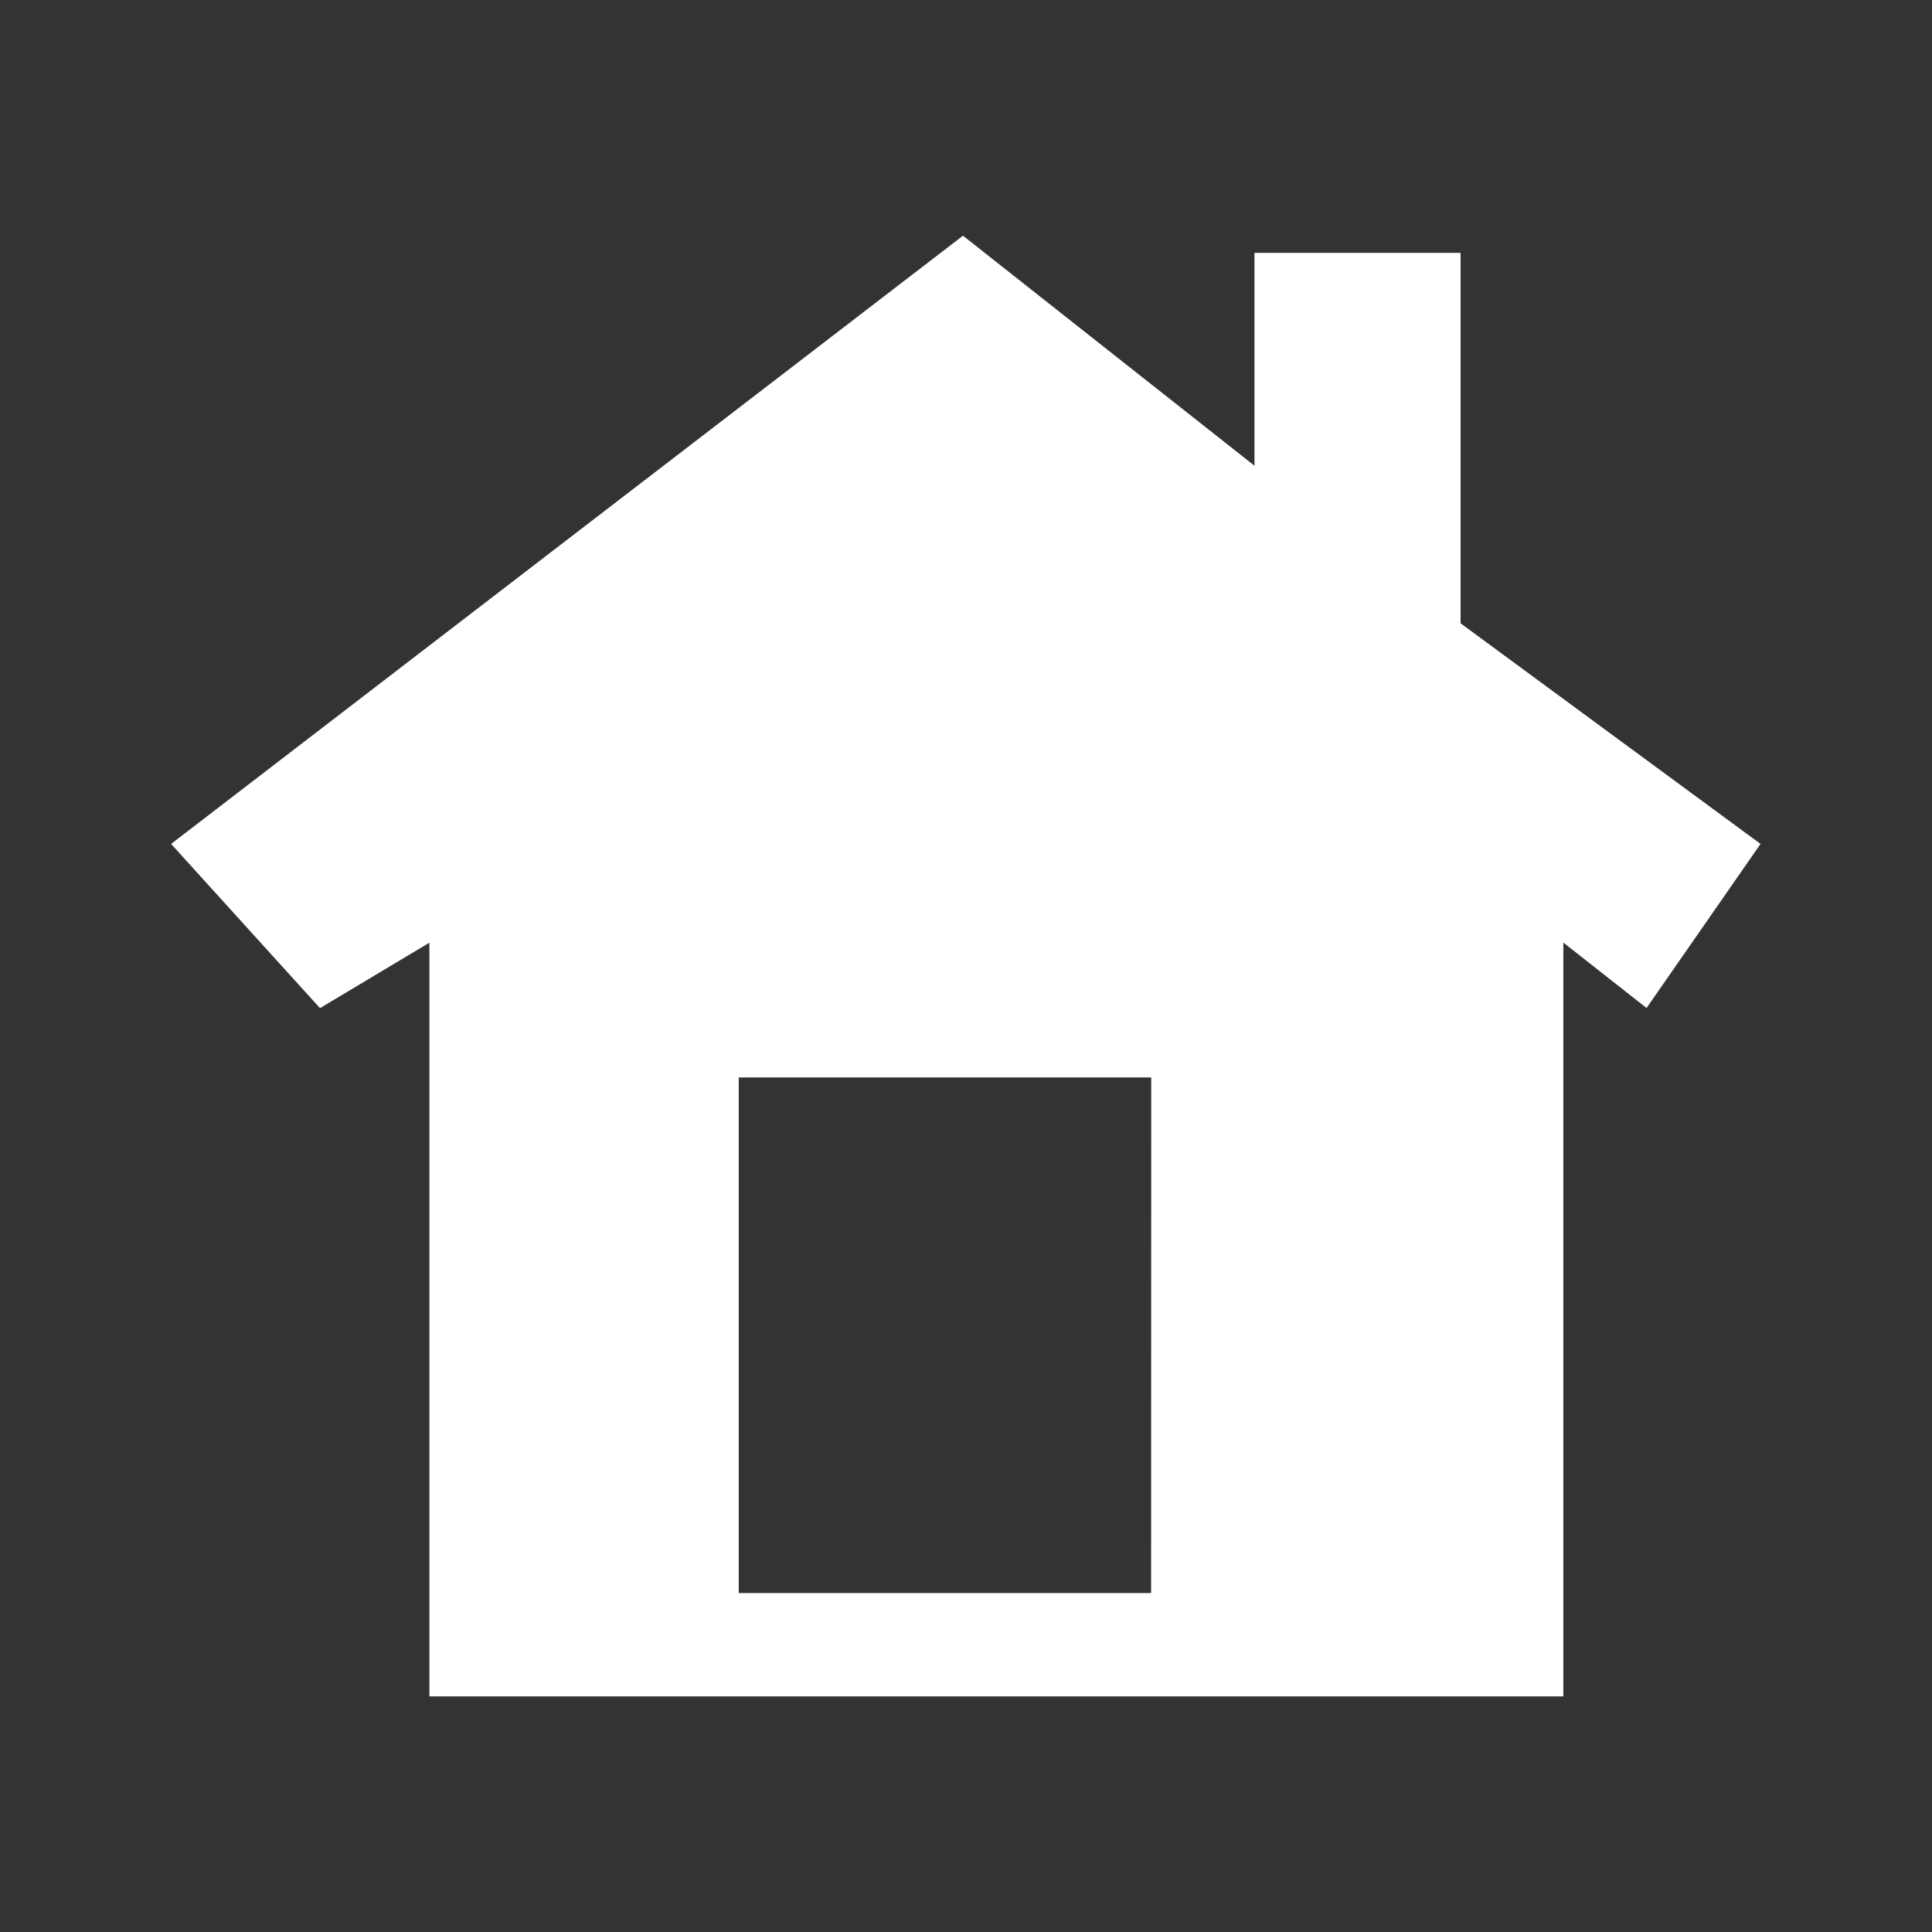 <?xml version="1.0" encoding="utf-8"?>
<!-- Generator: Adobe Illustrator 13.0.0, SVG Export Plug-In . SVG Version: 6.00 Build 14948)  -->
<!DOCTYPE svg PUBLIC "-//W3C//DTD SVG 1.1//EN" "http://www.w3.org/Graphics/SVG/1.1/DTD/svg11.dtd">
<svg version="1.1" id="Layer_1" xmlns="http://www.w3.org/2000/svg" xmlns:xlink="http://www.w3.org/1999/xlink" x="0px" y="0px"
	 width="16px" height="16px" viewBox="0 0 16 16" enable-background="new 0 0 16 16" xml:space="preserve">
<rect x="0" y="0" width="16" height="16" fill="#333333" stroke="none"/>
<g>
	<path fill="#FFFFFF" d="M12.096,5.162V2.094h-1.707v1.763L7.975,1.952L1.417,6.989l1.233,1.36l0.906-0.542v6.242h9.391V7.806
		l0.689,0.542l0.944-1.359L12.096,5.162z M9.533,13.193H6.118v-4.27h3.416L9.533,13.193L9.533,13.193z"/>
</g>
</svg>
